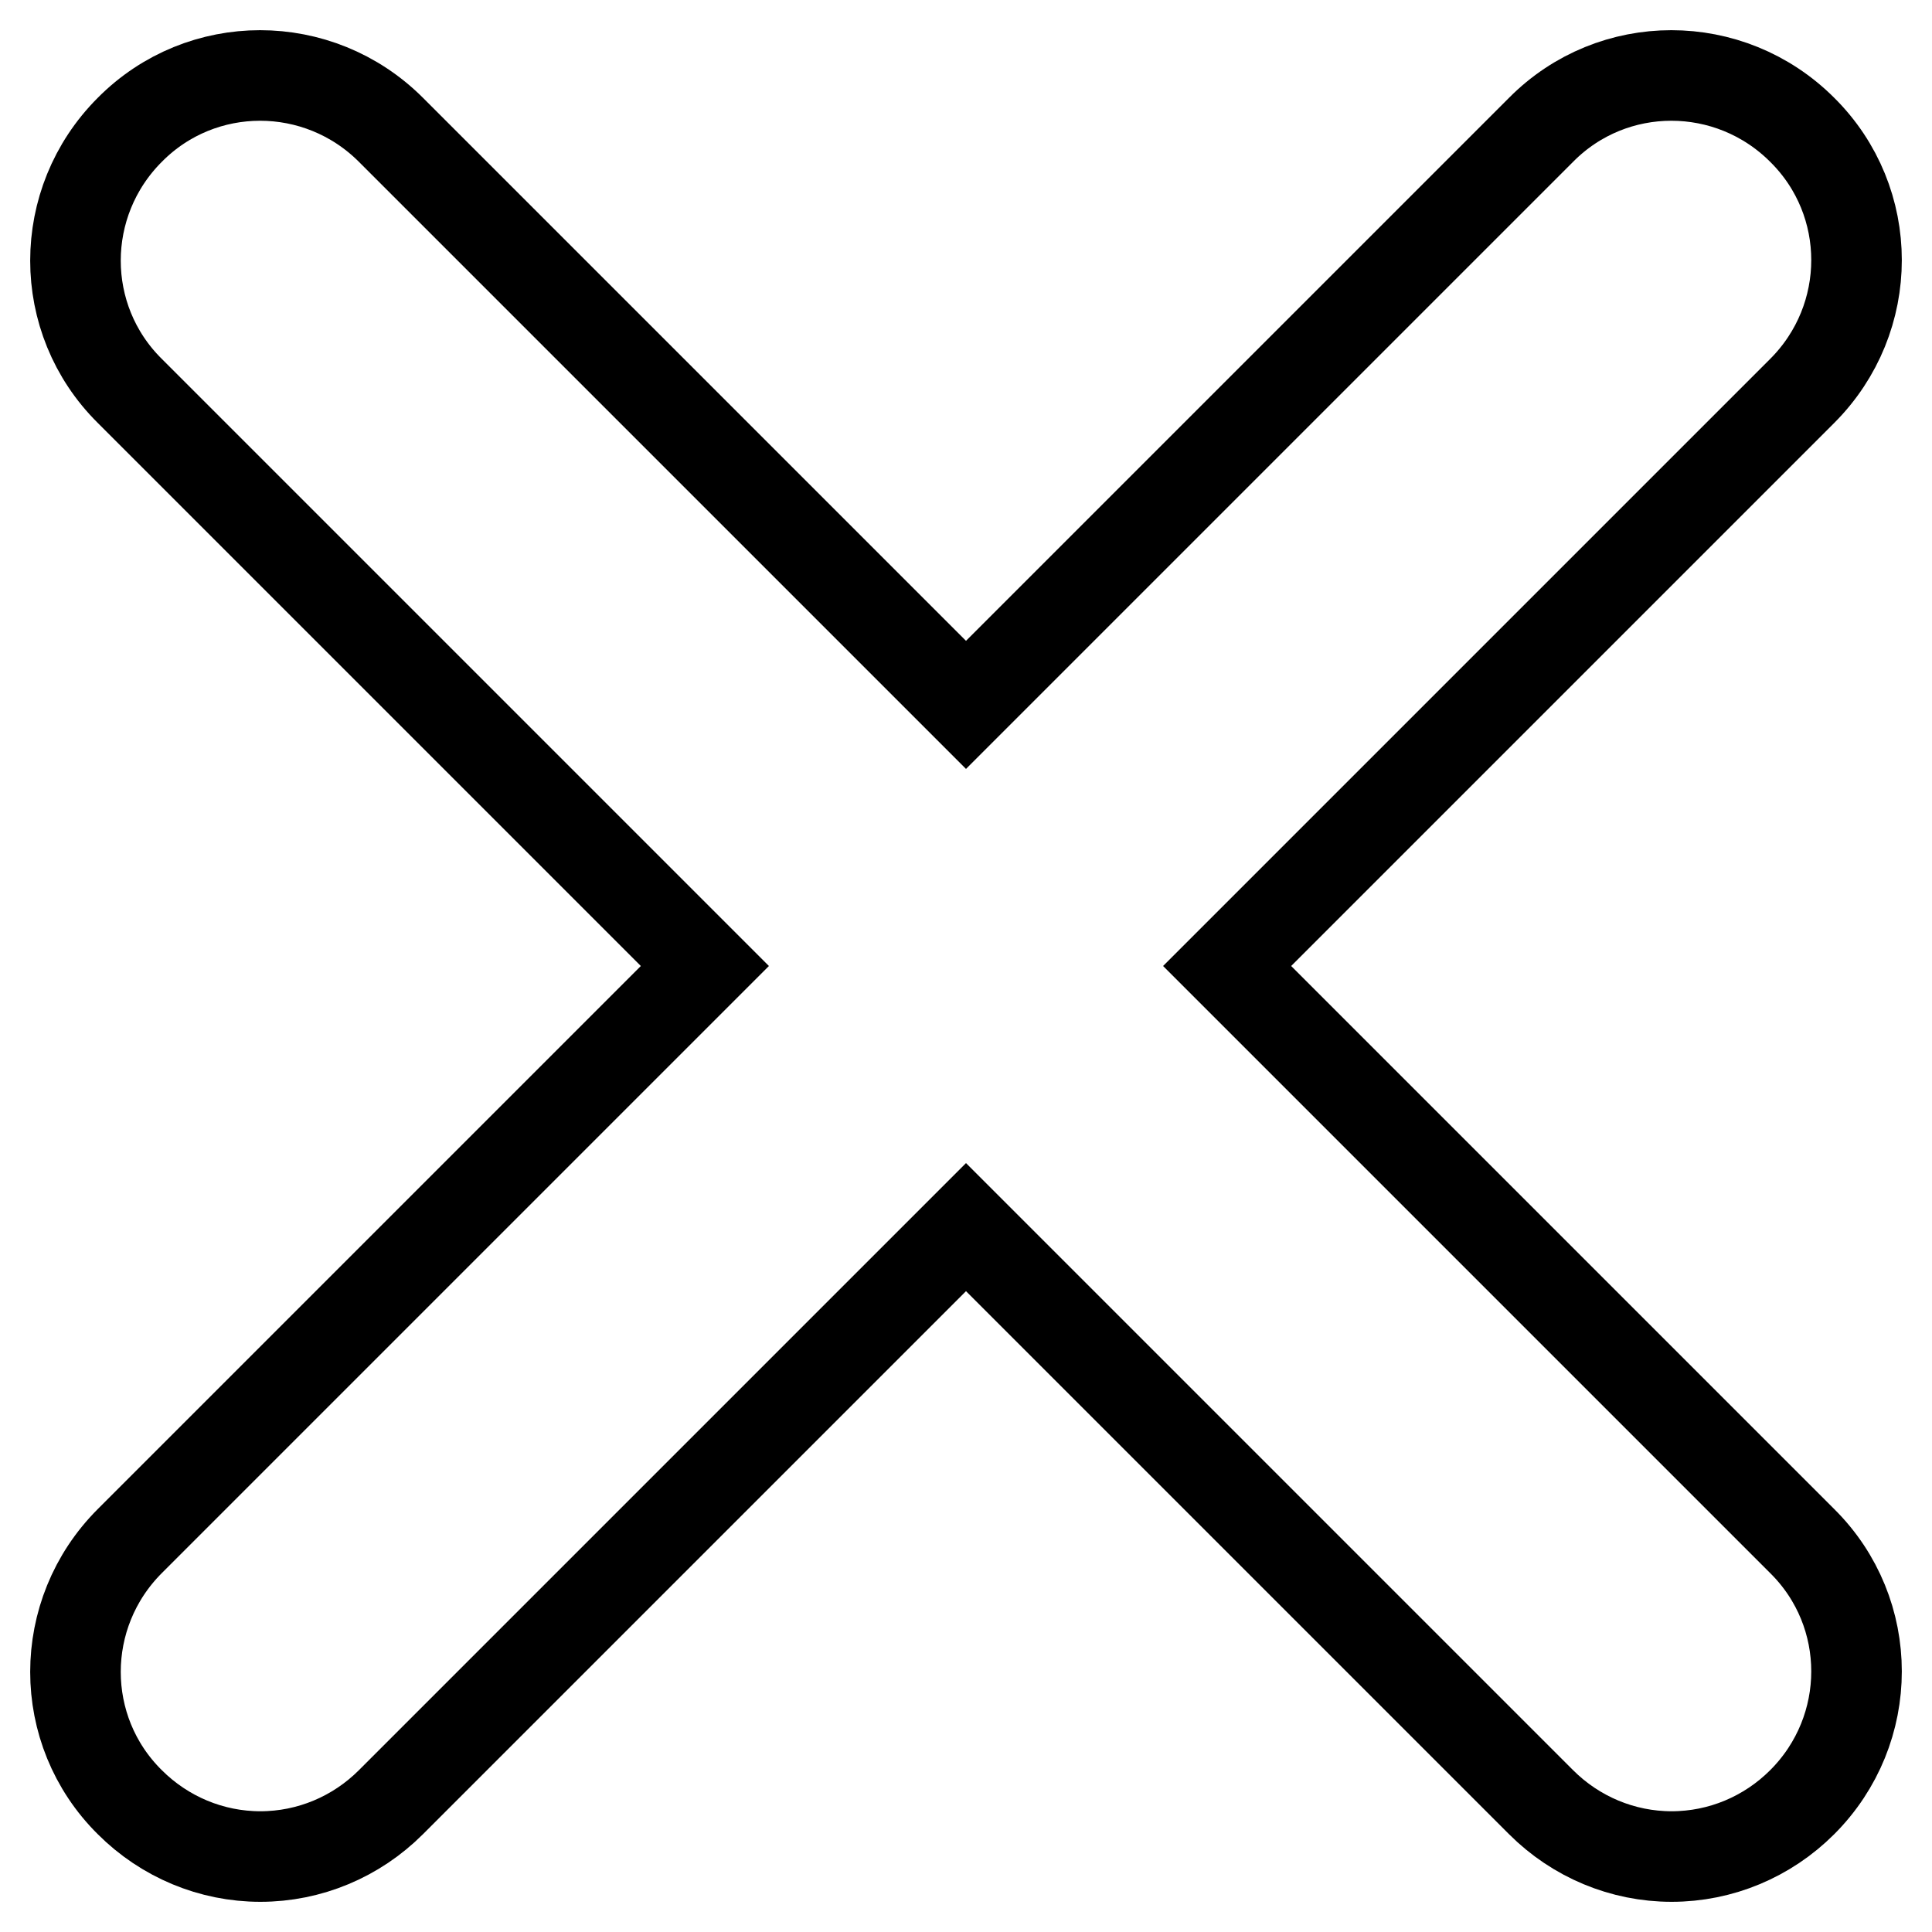 <?xml version="1.0" encoding="utf-8"?>
<!-- Svg Vector Icons : http://www.onlinewebfonts.com/icon -->
<!DOCTYPE svg PUBLIC "-//W3C//DTD SVG 1.1//EN" "http://www.w3.org/Graphics/SVG/1.1/DTD/svg11.dtd">
<svg version="1.1" xmlns="http://www.w3.org/2000/svg" xmlns:xlink="http://www.w3.org/1999/xlink" x="0px" y="0px" viewBox="0 0 256 256" enable-background="new 0 0 256 256" xml:space="preserve">
<g> <path stroke-width="12" fill-opacity="0" stroke="#000000"  d="M162.6,128l76.2-76.2c9.6-9.6,9.6-25.1,0-34.6c-9.6-9.6-25.1-9.6-34.6,0L128,93.4L51.8,17.2 c-9.6-9.6-25.1-9.6-34.6,0c-9.6,9.6-9.6,25.1,0,34.6L93.4,128l-76.2,76.2c-9.6,9.6-9.6,25.1,0,34.6c4.6,4.6,10.8,7.2,17.3,7.2 c6.5,0,12.7-2.6,17.3-7.2l76.2-76.2l76.2,76.2c4.6,4.6,10.8,7.2,17.3,7.2c6.5,0,12.7-2.6,17.3-7.2c9.6-9.6,9.6-25.1,0-34.6 L162.6,128z"/></g>
</svg>